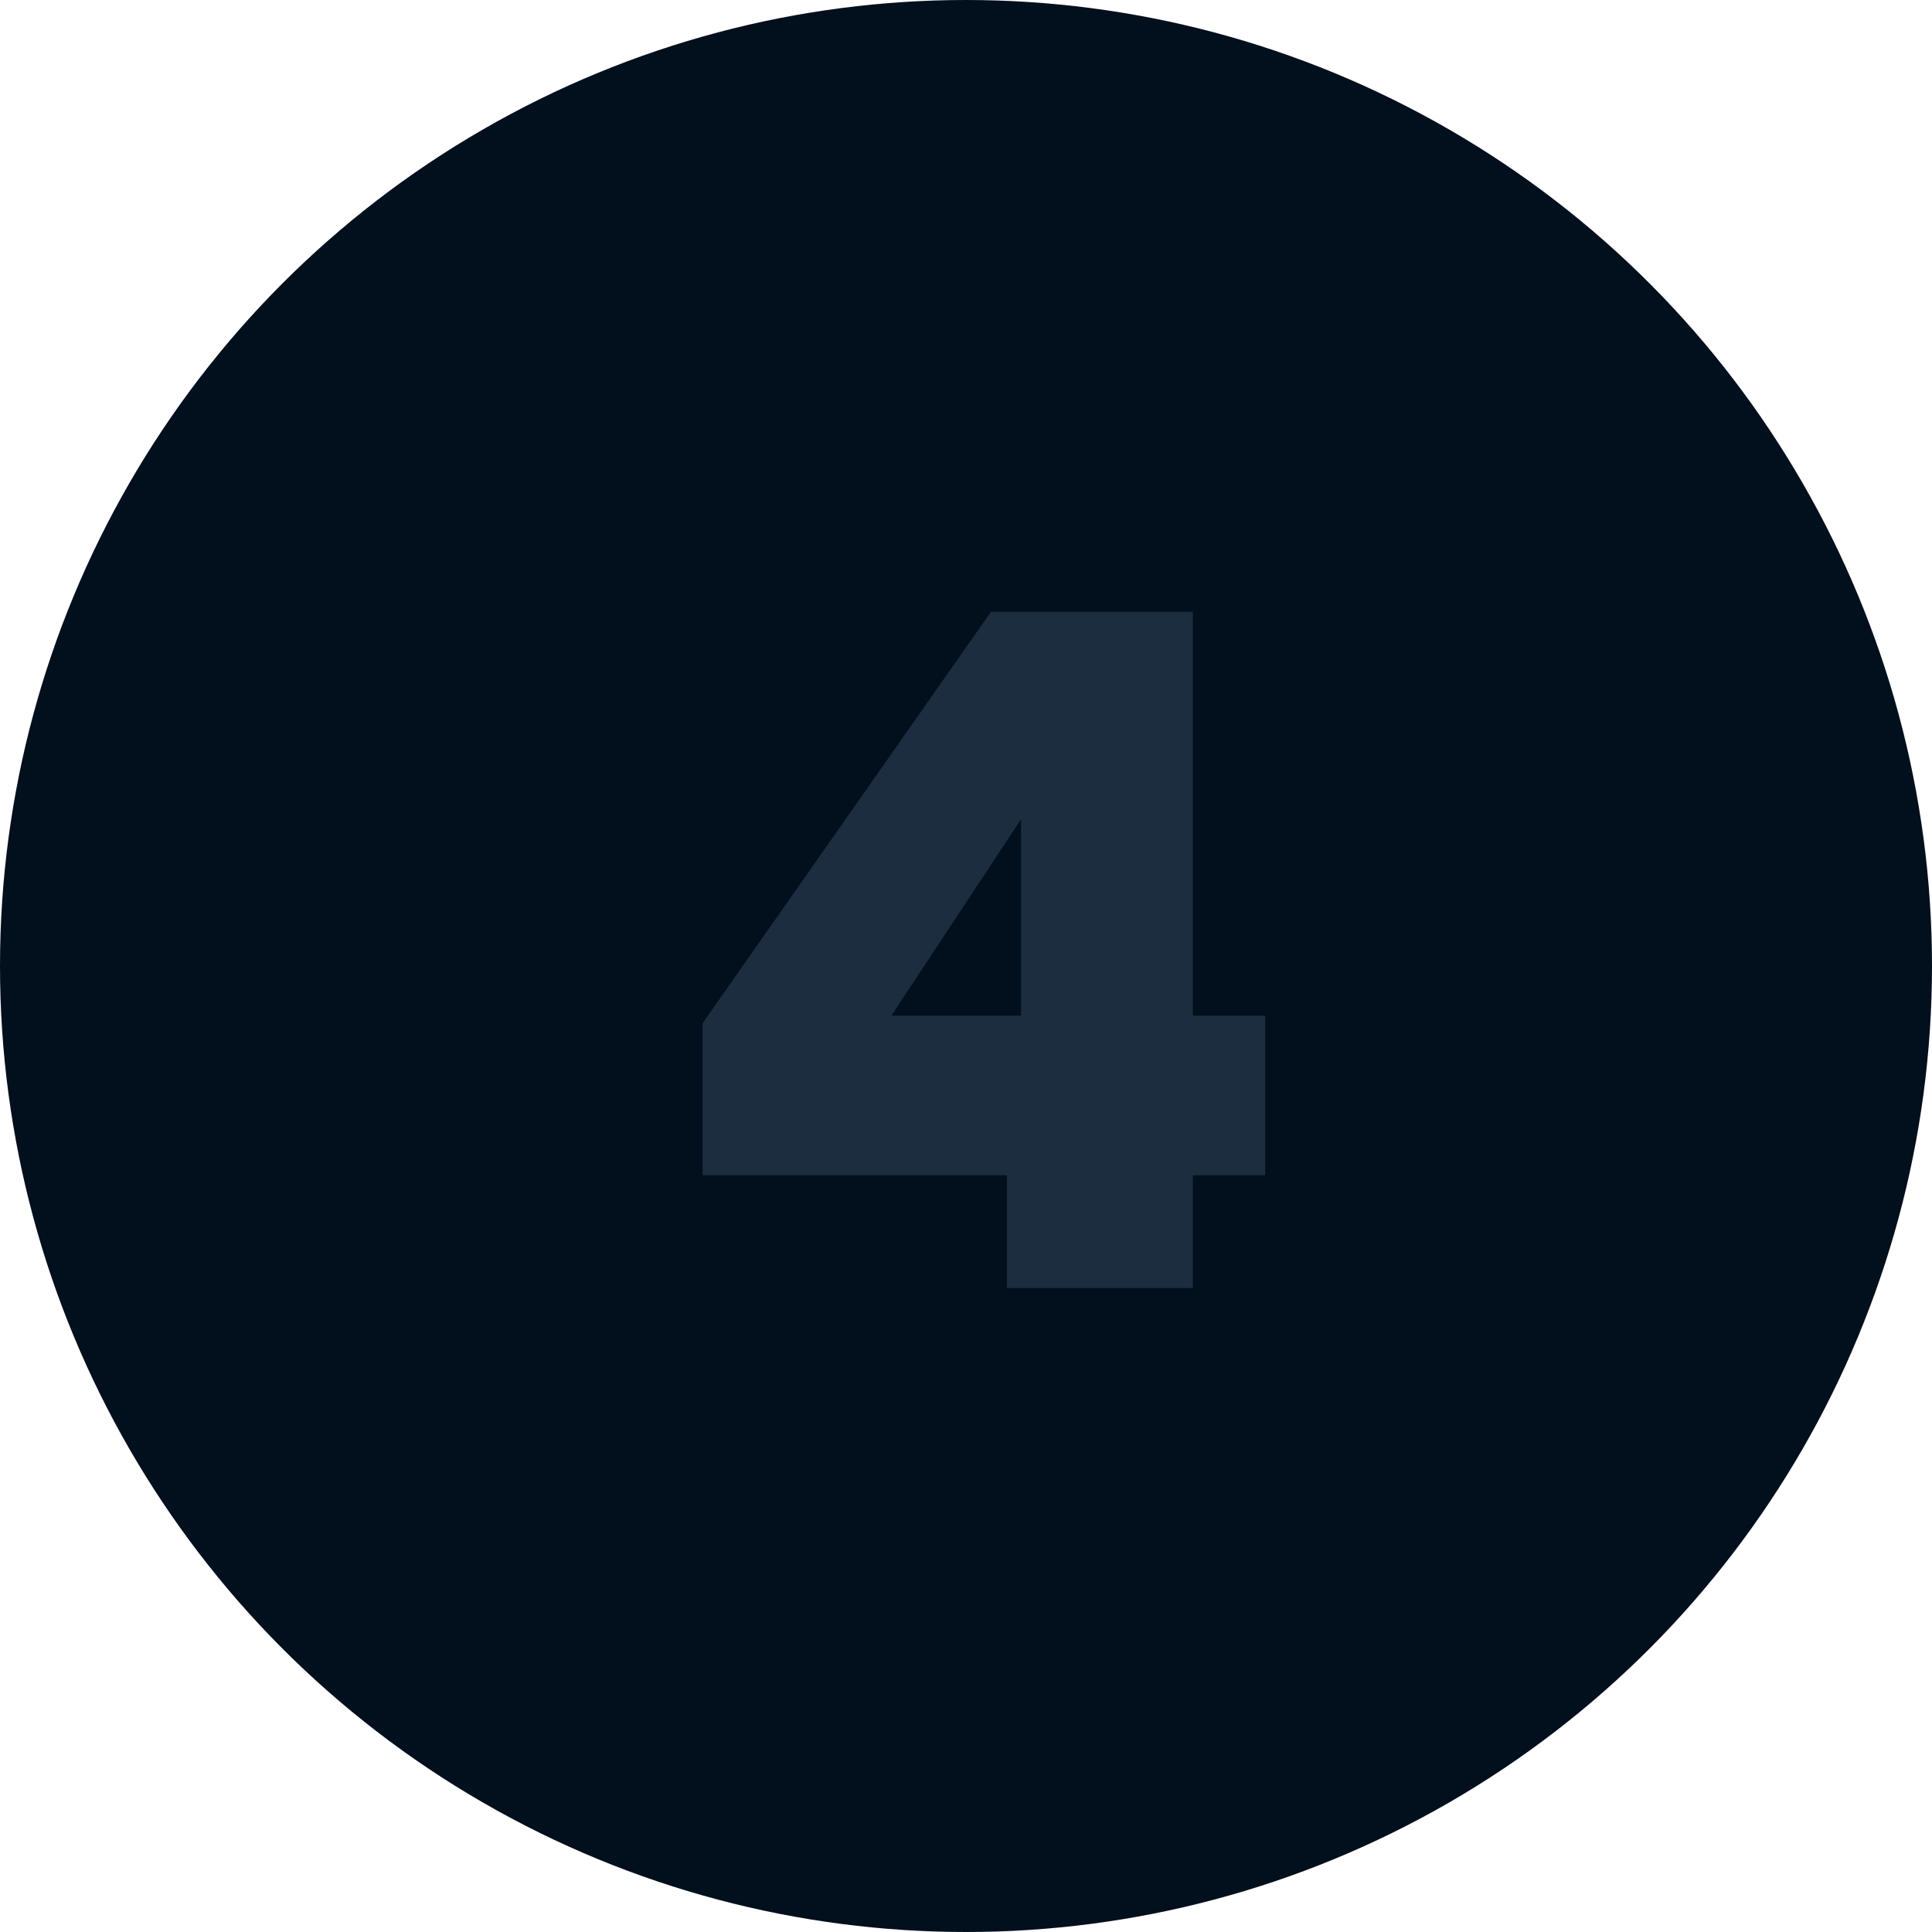 <svg width="72" height="72" viewBox="0 0 72 72" fill="none" xmlns="http://www.w3.org/2000/svg">
<circle cx="36" cy="36" r="36" fill="#020F1D"/>
<path d="M26.185 43.8V38.13L36.93 22.8H44.455V37.85H47.15V43.8H44.455V48H37.525V43.8H26.185ZM38.05 30.535L33.22 37.85H38.05V30.535Z" fill="#1B2D3F"/>
</svg>
